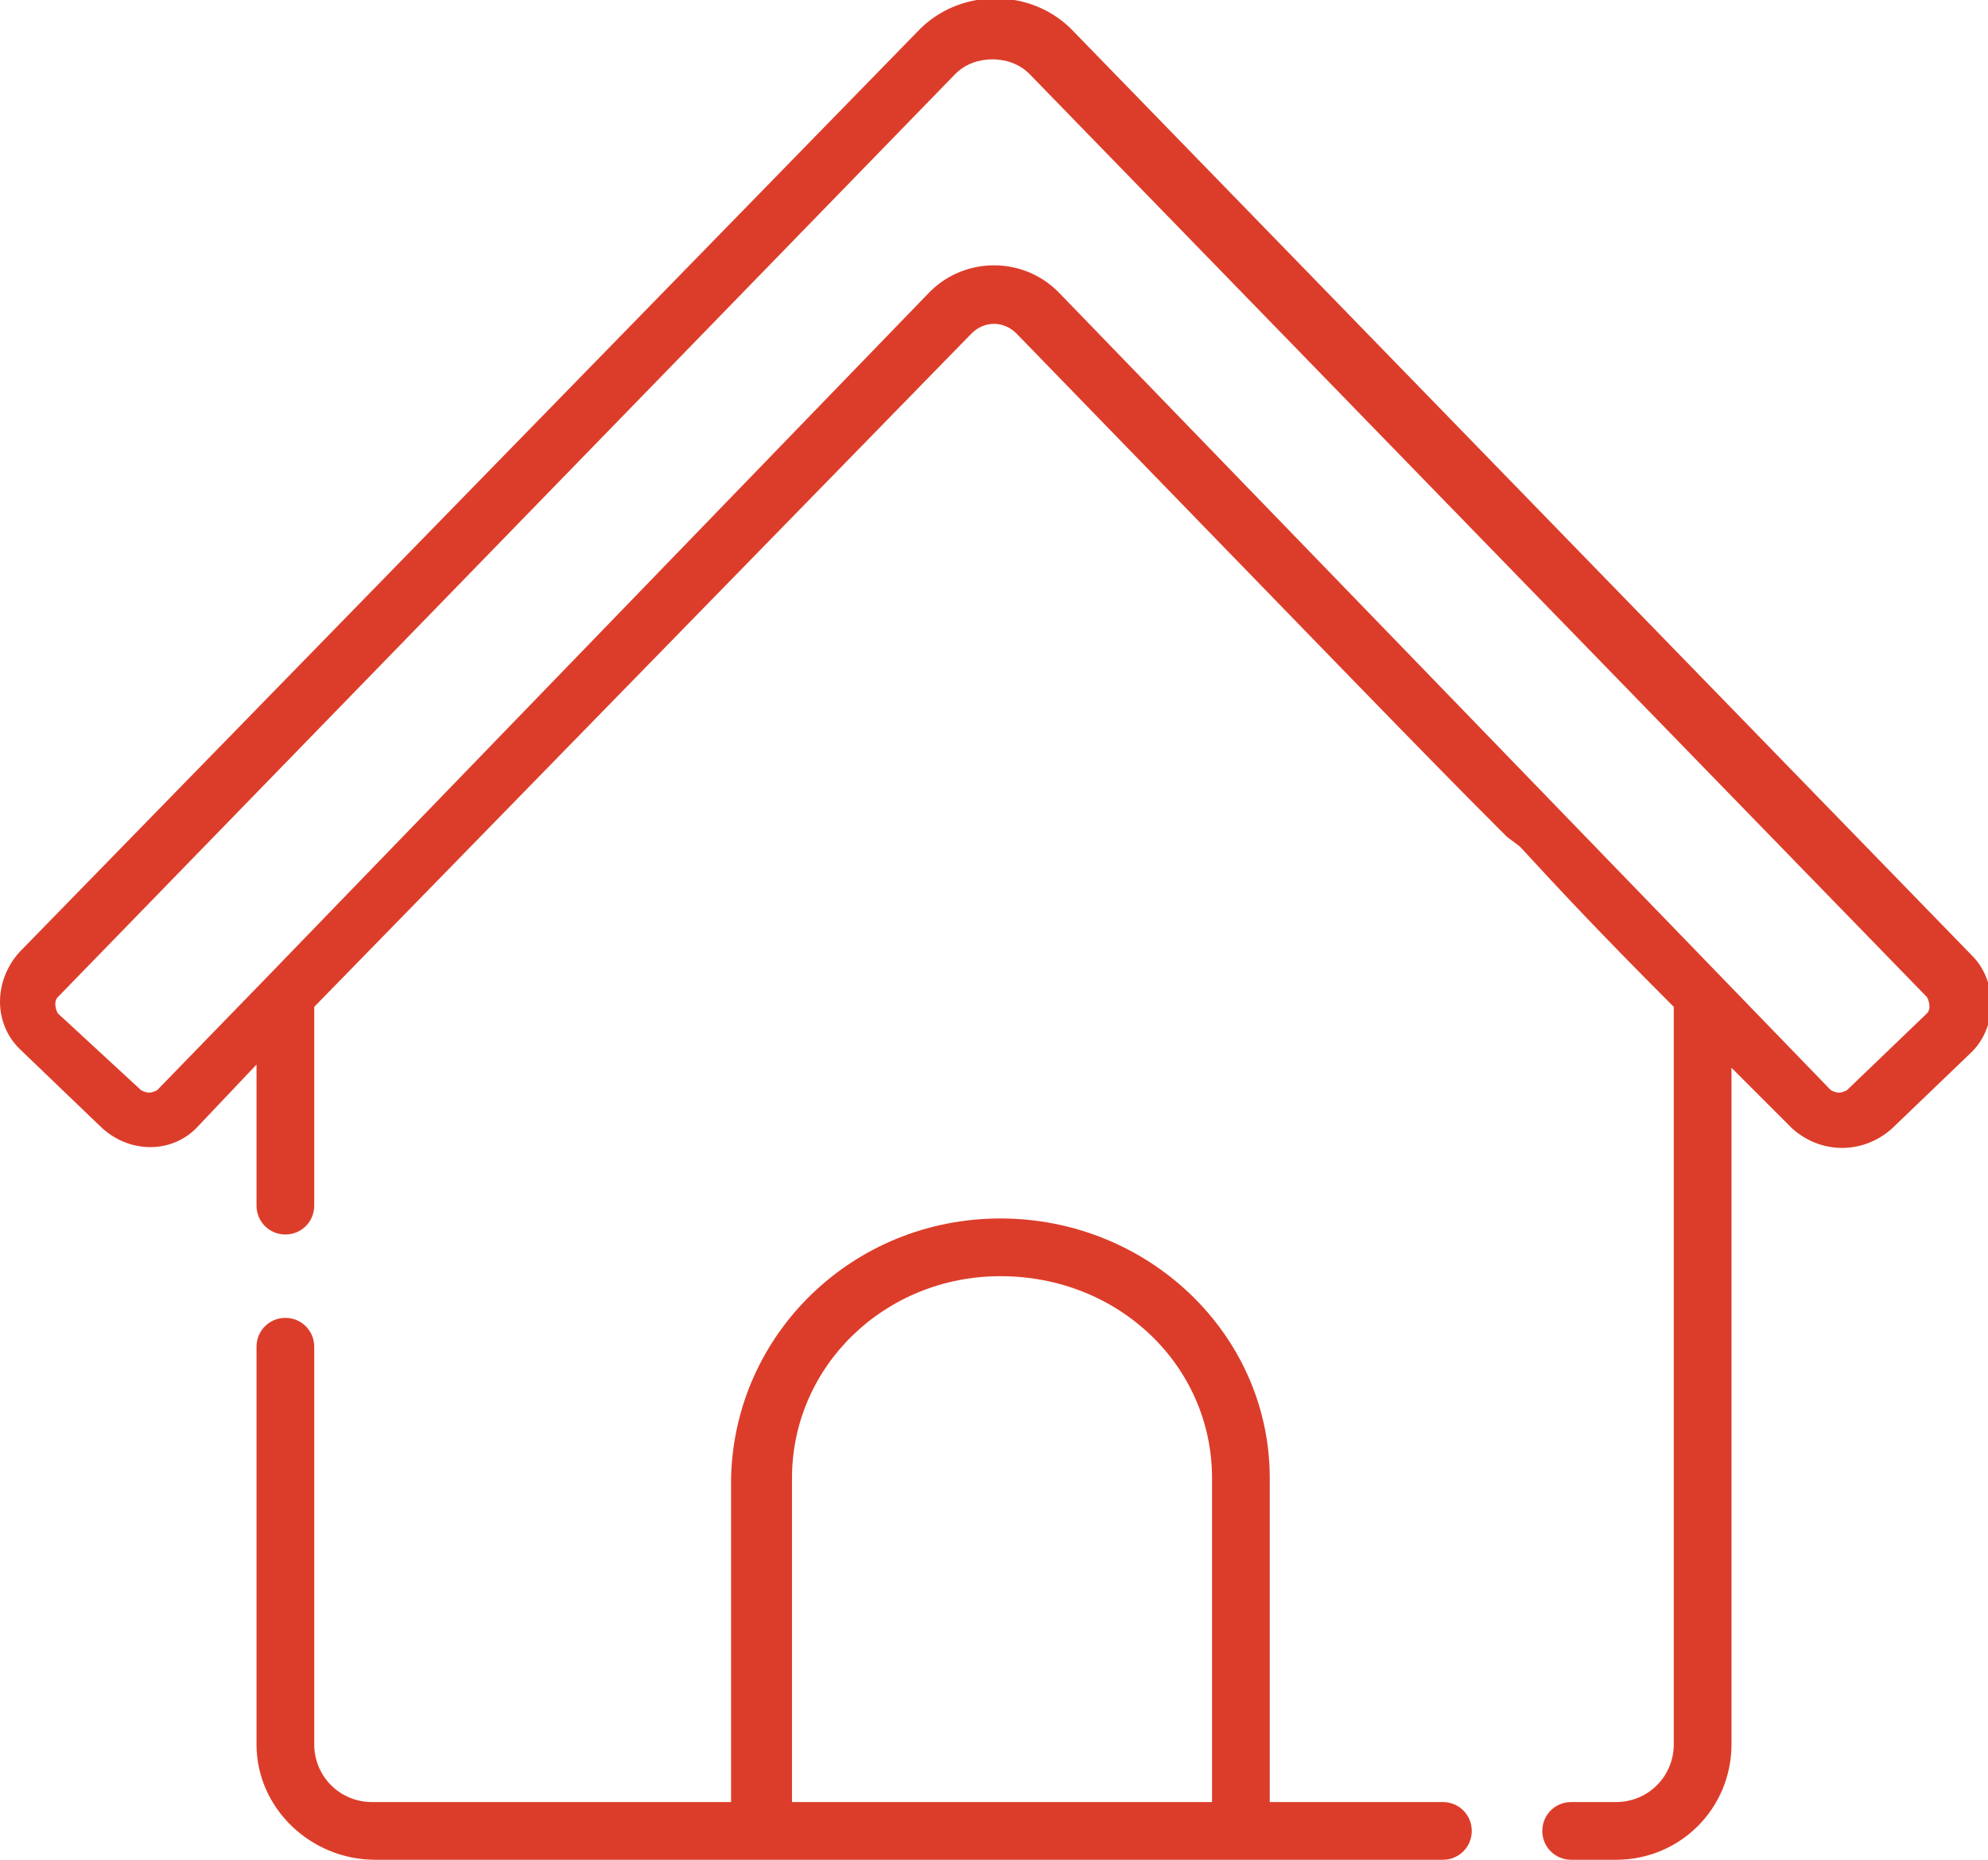 <?xml version="1.0" encoding="utf-8"?>
<!-- Generator: Adobe Illustrator 25.0.0, SVG Export Plug-In . SVG Version: 6.00 Build 0)  -->
<svg version="1.1" xmlns="http://www.w3.org/2000/svg" xmlns:xlink="http://www.w3.org/1999/xlink" x="0px" y="0px"
	 viewBox="0 0 62 58" style="enable-background:new 0 0 62 58;" xml:space="preserve">
<style type="text/css">
	.st0{clip-path:url(#SVGID_2_);}
	.st1{clip-path:url(#SVGID_4_);enable-background:new    ;}
	.st2{clip-path:url(#SVGID_6_);}
	.st3{clip-path:url(#SVGID_8_);}
	.st4{clip-path:url(#SVGID_10_);fill:#DC3D2A;}
	.st5{clip-path:url(#SVGID_12_);}
	.st6{clip-path:url(#SVGID_14_);enable-background:new    ;}
	.st7{clip-path:url(#SVGID_16_);}
	.st8{clip-path:url(#SVGID_18_);}
	.st9{clip-path:url(#SVGID_20_);fill:#DC3D2A;}
</style>
<g id="Layer_1">
</g>
<g id="Layer_2">
	<g>
		<defs>
			<path id="SVGID_1_" d="M32.1,2.3c-0.6-0.6-1.7-0.6-2.3,0l-28,28.8c-0.1,0.1-0.1,0.3,0,0.5L4.4,34c0.2,0.1,0.3,0.1,0.5,0l3.4-3.5
				c0,0,0,0,0,0L29,9.1c1.1-1.1,2.9-1.1,4,0c0,0,0,0,0,0h0L57.1,34c0.2,0.1,0.3,0.1,0.5,0l2.5-2.4c0.1-0.1,0.1-0.3,0-0.5L32.1,2.3z
				 M28.6,1c1.3-1.4,3.6-1.4,4.9,0l28,28.8c0.8,0.8,0.8,2.2,0,3l-2.5,2.4c-0.9,0.8-2.2,0.8-3.1,0L54,33.3v21.1c0,2-1.6,3.6-3.6,3.6
				h-1.4c-0.5,0-0.9-0.4-0.9-0.9c0-0.5,0.4-0.9,0.9-0.9h1.4c1,0,1.8-0.8,1.8-1.8v-23c-2.4-2.4-3.6-3.7-4.8-5L47,26.1
				c0,0-0.1-0.1-0.1-0.1l-0.2-0.2c-2.3-2.3-4.9-5-15-15.4c-0.4-0.4-1-0.4-1.4,0L9.8,31.4v6.2c0,0.5-0.4,0.9-0.9,0.9
				c-0.5,0-0.9-0.4-0.9-0.9v-4.4l-1.8,1.9c-0.8,0.9-2.2,0.9-3.1,0l-2.5-2.4c-0.8-0.8-0.8-2.1,0-3L28.6,1z"/>
		</defs>
		<clipPath id="SVGID_2_">
			<use xlink:href="#SVGID_1_"  style="overflow:visible;"/>
		</clipPath>
		<g class="st0">
			<defs>
				<rect id="SVGID_3_" x="-1415" y="-3193" width="3611" height="5362"/>
			</defs>
			<clipPath id="SVGID_4_">
				<use xlink:href="#SVGID_3_"  style="overflow:visible;"/>
			</clipPath>
			<g class="st1">
				<g>
					<defs>
						<rect id="SVGID_5_" x="-10" y="-11" width="83" height="79"/>
					</defs>
					<clipPath id="SVGID_6_">
						<use xlink:href="#SVGID_5_"  style="overflow:visible;"/>
					</clipPath>
					<g class="st2">
						<defs>
							<rect id="SVGID_7_" x="-10" y="-10" width="82" height="78"/>
						</defs>
						<clipPath id="SVGID_8_">
							<use xlink:href="#SVGID_7_"  style="overflow:visible;"/>
						</clipPath>
						<g class="st3">
							<defs>
								<rect id="SVGID_9_" x="-1" y="-1" width="64" height="59"/>
							</defs>
							<clipPath id="SVGID_10_">
								<use xlink:href="#SVGID_9_"  style="overflow:visible;"/>
							</clipPath>
							<rect x="-15" y="-15" class="st4" width="92" height="88"/>
						</g>
					</g>
				</g>
			</g>
		</g>
	</g>
	<g>
		<defs>
			<path id="SVGID_11_" d="M31.2,39.8c-3.6,0-6.5,2.8-6.5,6.3v10.1h13.1V46.1C37.8,42.6,34.9,39.8,31.2,39.8z M31.2,38
				c4.6,0,8.4,3.6,8.4,8.1v10.1h5.4c0.5,0,0.9,0.4,0.9,0.9c0,0.5-0.4,0.9-0.9,0.9H11.7c-2,0-3.7-1.6-3.7-3.6V42
				c0-0.5,0.4-0.9,0.9-0.9c0.5,0,0.9,0.4,0.9,0.9v12.4c0,1,0.8,1.8,1.8,1.8h11.2V46.1C22.9,41.6,26.6,38,31.2,38z"/>
		</defs>
		<clipPath id="SVGID_12_">
			<use xlink:href="#SVGID_11_"  style="overflow:visible;"/>
		</clipPath>
		<g class="st5">
			<defs>
				<rect id="SVGID_13_" x="-1415" y="-3193" width="3611" height="5362"/>
			</defs>
			<clipPath id="SVGID_14_">
				<use xlink:href="#SVGID_13_"  style="overflow:visible;"/>
			</clipPath>
			<g class="st6">
				<g>
					<defs>
						<rect id="SVGID_15_" x="-2" y="28" width="58" height="40"/>
					</defs>
					<clipPath id="SVGID_16_">
						<use xlink:href="#SVGID_15_"  style="overflow:visible;"/>
					</clipPath>
					<g class="st7">
						<defs>
							<rect id="SVGID_17_" x="-2" y="28" width="58" height="40"/>
						</defs>
						<clipPath id="SVGID_18_">
							<use xlink:href="#SVGID_17_"  style="overflow:visible;"/>
						</clipPath>
						<g class="st8">
							<defs>
								<rect id="SVGID_19_" x="8" y="38" width="38" height="20"/>
							</defs>
							<clipPath id="SVGID_20_">
								<use xlink:href="#SVGID_19_"  style="overflow:visible;"/>
							</clipPath>
							<rect x="-7" y="23" class="st9" width="68" height="50"/>
						</g>
					</g>
				</g>
			</g>
		</g>
	</g>
</g>
</svg>
